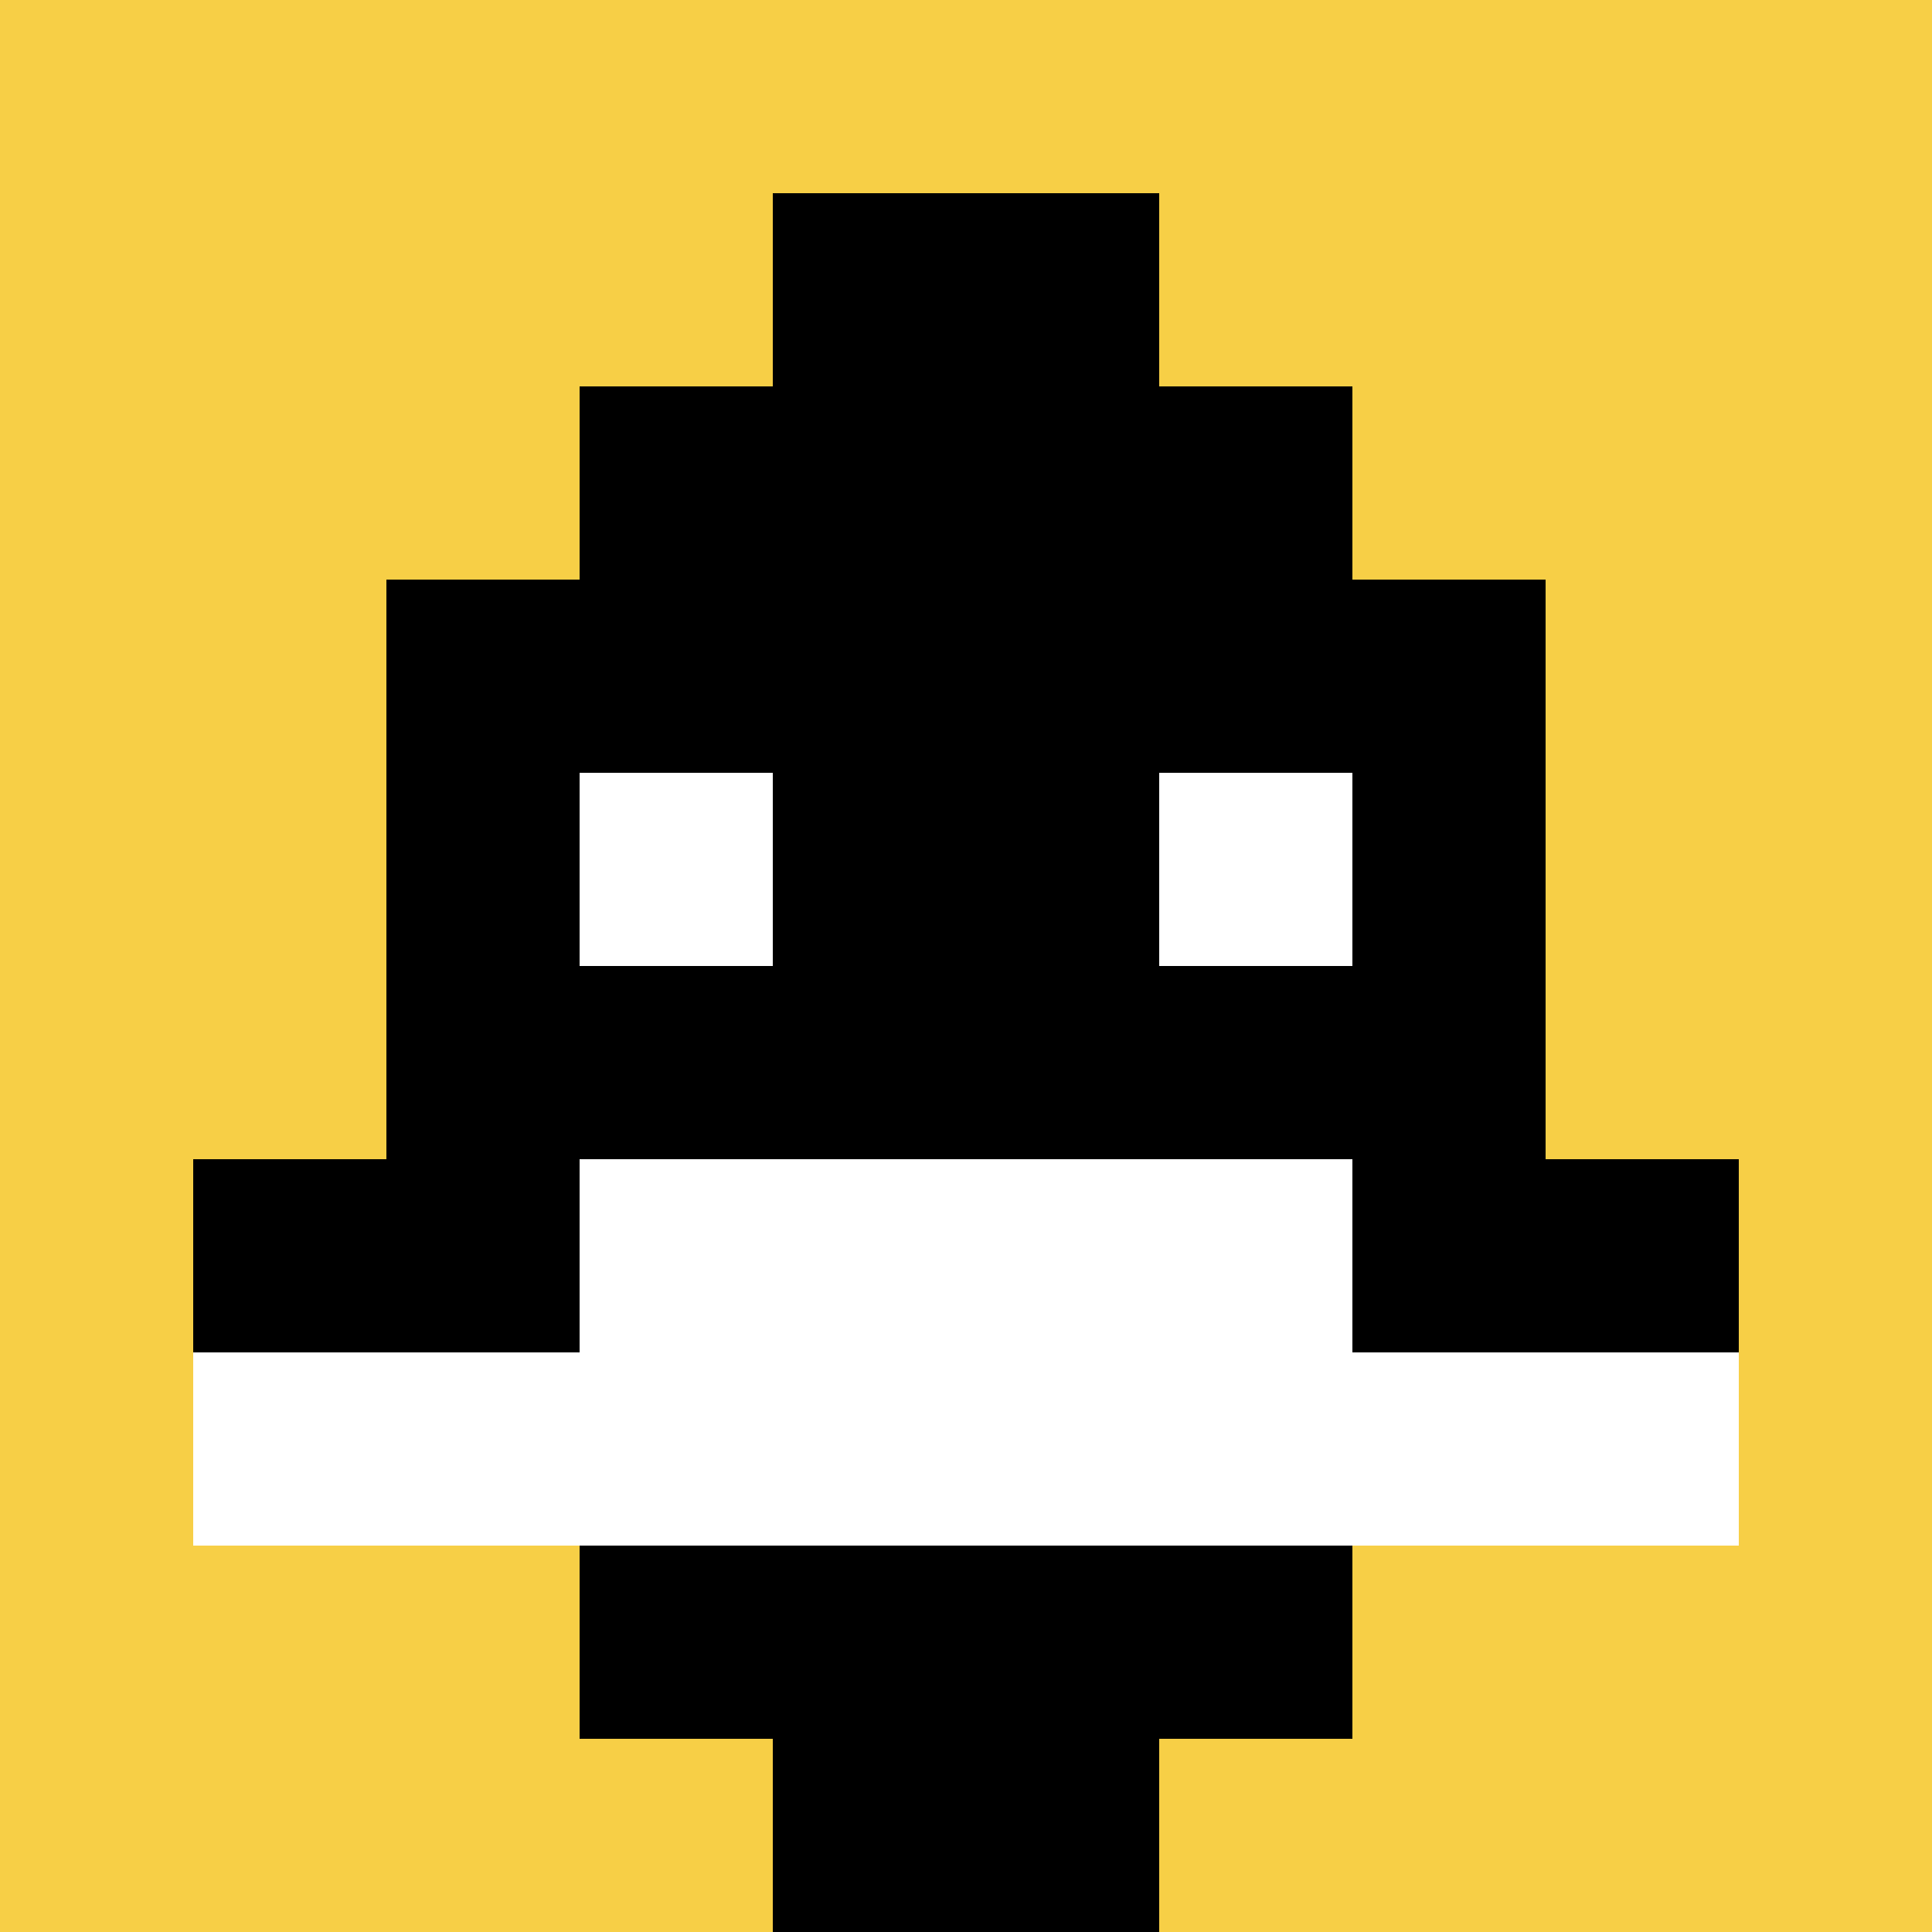<svg xmlns="http://www.w3.org/2000/svg" version="1.1" width="690" height="690"><title>'goose-pfp-708101' by Dmitri Cherniak</title><desc>seed=708101
backgroundColor=#ffffff
padding=20
innerPadding=0
timeout=500
dimension=1
border=false
Save=function(){return n.handleSave()}
frame=326

Rendered at Wed Oct 04 2023 11:45:12 GMT+0800 (中国标准时间)
Generated in &lt;1ms
</desc><defs></defs><rect width="100%" height="100%" fill="#ffffff"></rect><g><g id="0-0"><rect x="0" y="0" height="690" width="690" fill="#F7CF46"></rect><g><rect id="0-0-3-2-4-7" x="207" y="138" width="276" height="483" fill="#000000"></rect><rect id="0-0-2-3-6-5" x="138" y="207" width="414" height="345" fill="#000000"></rect><rect id="0-0-4-8-2-2" x="276" y="552" width="138" height="138" fill="#000000"></rect><rect id="0-0-1-6-8-1" x="69" y="414" width="552" height="69" fill="#000000"></rect><rect id="0-0-1-7-8-1" x="69" y="483" width="552" height="69" fill="#ffffff"></rect><rect id="0-0-3-6-4-2" x="207" y="414" width="276" height="138" fill="#ffffff"></rect><rect id="0-0-3-4-1-1" x="207" y="276" width="69" height="69" fill="#ffffff"></rect><rect id="0-0-6-4-1-1" x="414" y="276" width="69" height="69" fill="#ffffff"></rect><rect id="0-0-4-1-2-2" x="276" y="69" width="138" height="138" fill="#000000"></rect></g><rect x="0" y="0" stroke="white" stroke-width="0" height="690" width="690" fill="none"></rect></g></g></svg>